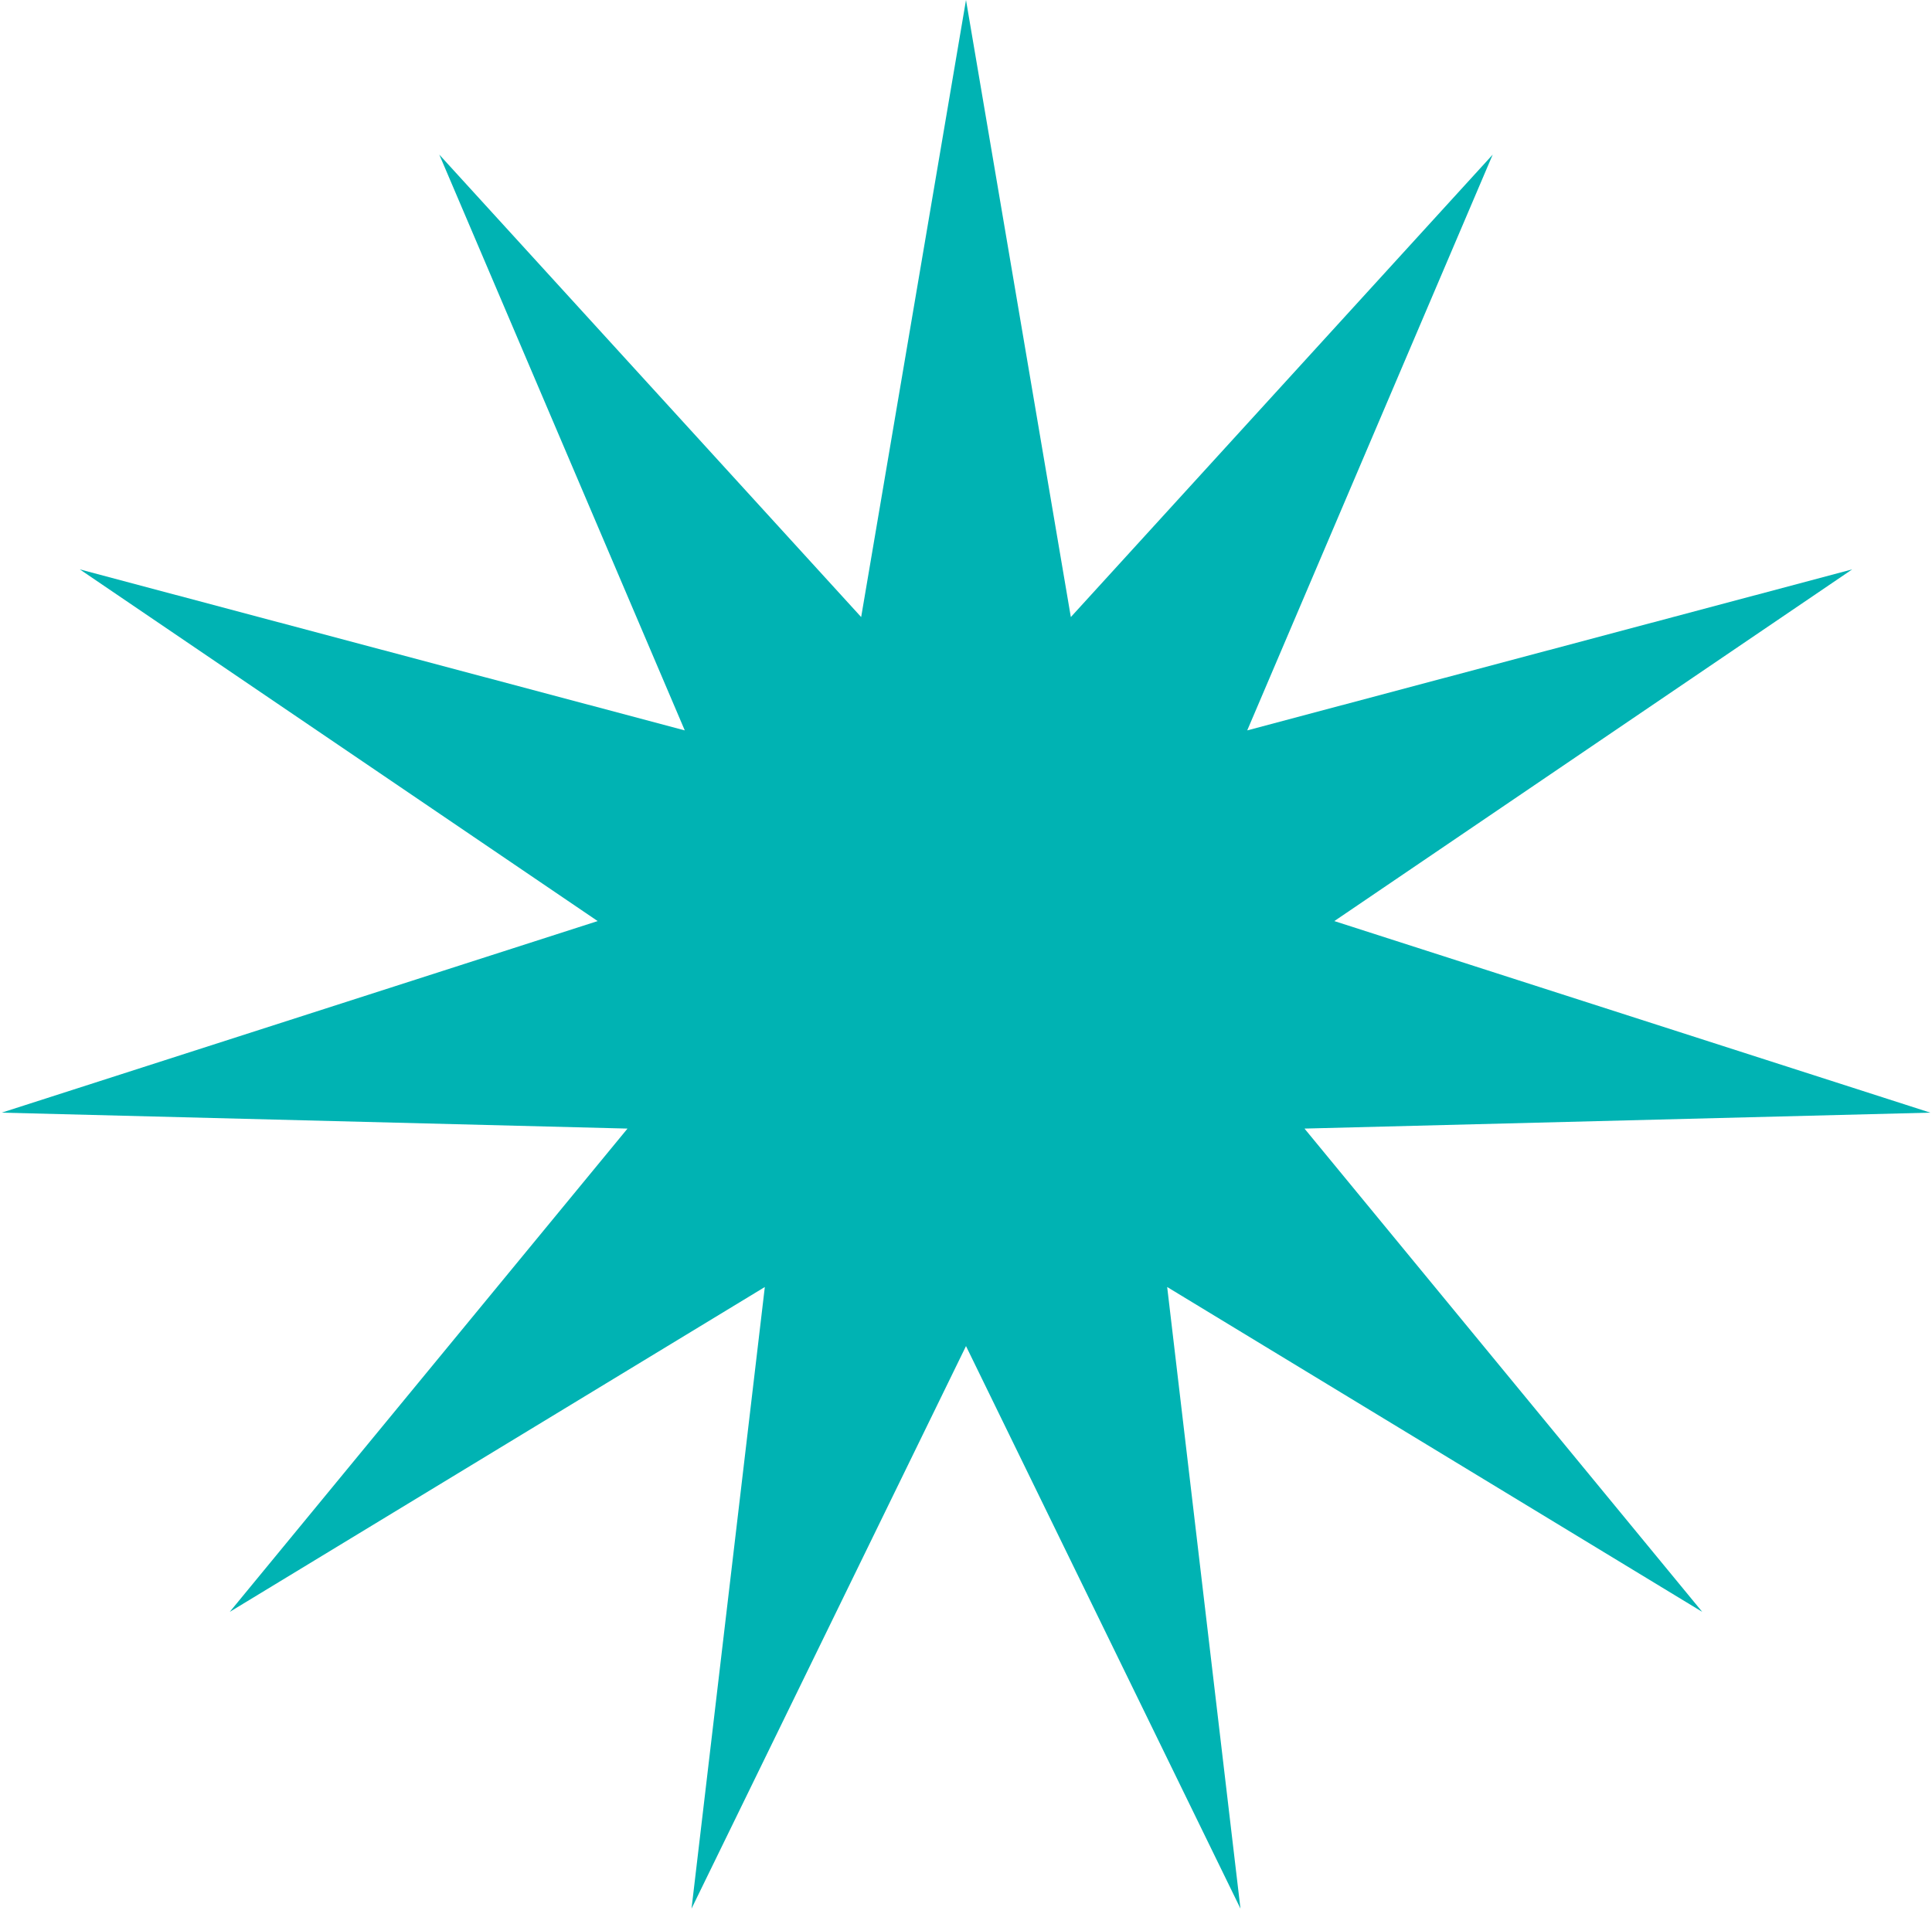 <?xml version="1.0" encoding="UTF-8"?> <svg xmlns="http://www.w3.org/2000/svg" width="706" height="698" viewBox="0 0 706 698" fill="none"> <path d="M353 0L391.31 225.528L545.468 56.514L455.767 266.952L676.829 208.112L487.596 336.648L705.376 406.664L476.692 412.488L622.047 589.13L426.516 470.394L453.297 697.579L353 491.98L252.703 697.579L279.484 470.394L83.953 589.13L229.308 412.488L0.624 406.664L218.404 336.648L29.171 208.112L250.233 266.952L160.532 56.514L314.69 225.528L353 0Z" fill="#00B3B3"></path> </svg> 